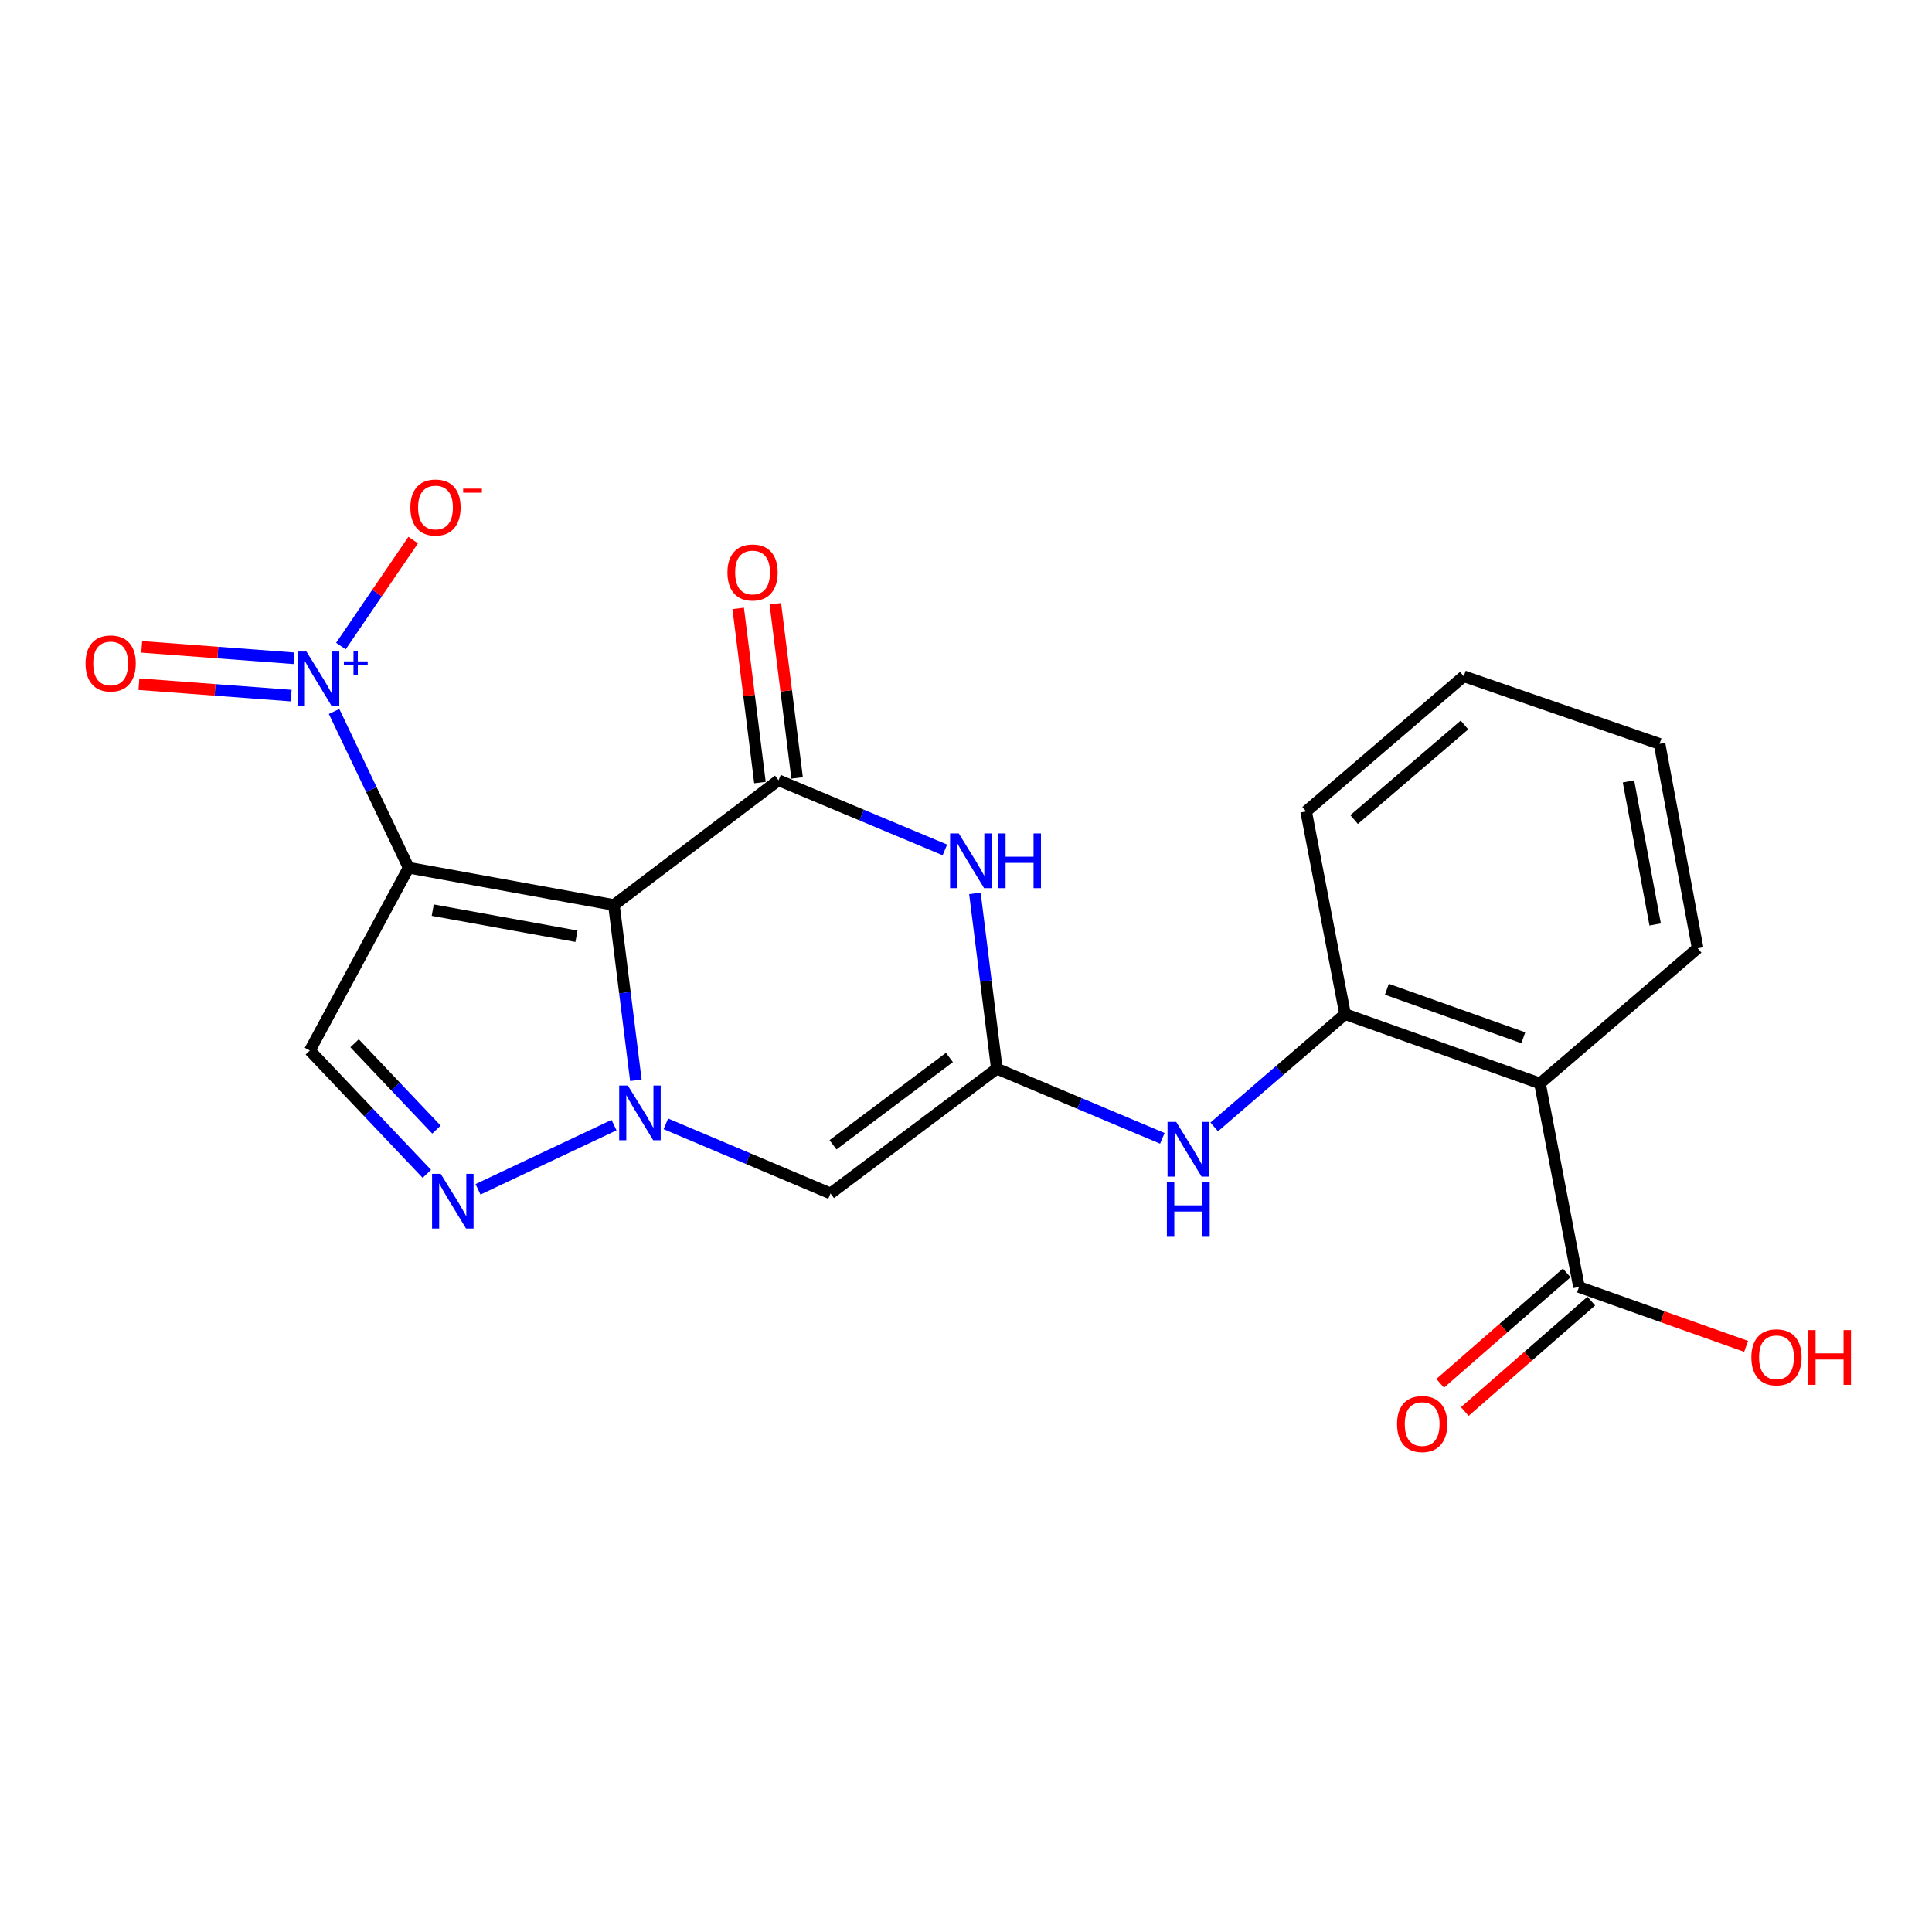 <?xml version='1.0' encoding='iso-8859-1'?>
<svg version='1.1' baseProfile='full'
              xmlns='http://www.w3.org/2000/svg'
                      xmlns:rdkit='http://www.rdkit.org/xml'
                      xmlns:xlink='http://www.w3.org/1999/xlink'
                  xml:space='preserve'
width='1000px' height='1000px' viewBox='0 0 1000 1000'>
<!-- END OF HEADER -->
<rect style='opacity:1.0;fill:#FFFFFF;stroke:none' width='1000' height='1000' x='0' y='0'> </rect>
<path class='bond-0' d='M 317.77,468.428 L 323.446,513.793' style='fill:none;fill-rule:evenodd;stroke:#000000;stroke-width:6px;stroke-linecap:butt;stroke-linejoin:miter;stroke-opacity:1' />
<path class='bond-0' d='M 323.446,513.793 L 329.123,559.158' style='fill:none;fill-rule:evenodd;stroke:#0000FF;stroke-width:6px;stroke-linecap:butt;stroke-linejoin:miter;stroke-opacity:1' />
<path class='bond-1' d='M 317.77,468.428 L 211.515,449.132' style='fill:none;fill-rule:evenodd;stroke:#000000;stroke-width:6px;stroke-linecap:butt;stroke-linejoin:miter;stroke-opacity:1' />
<path class='bond-1' d='M 298.37,484.594 L 223.992,471.086' style='fill:none;fill-rule:evenodd;stroke:#000000;stroke-width:6px;stroke-linecap:butt;stroke-linejoin:miter;stroke-opacity:1' />
<path class='bond-2' d='M 317.77,468.428 L 402.964,403.855' style='fill:none;fill-rule:evenodd;stroke:#000000;stroke-width:6px;stroke-linecap:butt;stroke-linejoin:miter;stroke-opacity:1' />
<path class='bond-5' d='M 344.651,581.702 L 387.26,599.717' style='fill:none;fill-rule:evenodd;stroke:#0000FF;stroke-width:6px;stroke-linecap:butt;stroke-linejoin:miter;stroke-opacity:1' />
<path class='bond-5' d='M 387.26,599.717 L 429.869,617.732' style='fill:none;fill-rule:evenodd;stroke:#000000;stroke-width:6px;stroke-linecap:butt;stroke-linejoin:miter;stroke-opacity:1' />
<path class='bond-7' d='M 317.816,582.362 L 247.421,615.588' style='fill:none;fill-rule:evenodd;stroke:#0000FF;stroke-width:6px;stroke-linecap:butt;stroke-linejoin:miter;stroke-opacity:1' />
<path class='bond-4' d='M 211.515,449.132 L 192.218,408.694' style='fill:none;fill-rule:evenodd;stroke:#000000;stroke-width:6px;stroke-linecap:butt;stroke-linejoin:miter;stroke-opacity:1' />
<path class='bond-4' d='M 192.218,408.694 L 172.921,368.257' style='fill:none;fill-rule:evenodd;stroke:#0000FF;stroke-width:6px;stroke-linecap:butt;stroke-linejoin:miter;stroke-opacity:1' />
<path class='bond-8' d='M 211.515,449.132 L 160.384,543.742' style='fill:none;fill-rule:evenodd;stroke:#000000;stroke-width:6px;stroke-linecap:butt;stroke-linejoin:miter;stroke-opacity:1' />
<path class='bond-6' d='M 402.964,403.855 L 446.015,421.887' style='fill:none;fill-rule:evenodd;stroke:#000000;stroke-width:6px;stroke-linecap:butt;stroke-linejoin:miter;stroke-opacity:1' />
<path class='bond-6' d='M 446.015,421.887 L 489.065,439.919' style='fill:none;fill-rule:evenodd;stroke:#0000FF;stroke-width:6px;stroke-linecap:butt;stroke-linejoin:miter;stroke-opacity:1' />
<path class='bond-14' d='M 412.575,402.655 L 406.945,357.579' style='fill:none;fill-rule:evenodd;stroke:#000000;stroke-width:6px;stroke-linecap:butt;stroke-linejoin:miter;stroke-opacity:1' />
<path class='bond-14' d='M 406.945,357.579 L 401.315,312.504' style='fill:none;fill-rule:evenodd;stroke:#FF0000;stroke-width:6px;stroke-linecap:butt;stroke-linejoin:miter;stroke-opacity:1' />
<path class='bond-14' d='M 393.352,405.055 L 387.723,359.98' style='fill:none;fill-rule:evenodd;stroke:#000000;stroke-width:6px;stroke-linecap:butt;stroke-linejoin:miter;stroke-opacity:1' />
<path class='bond-14' d='M 387.723,359.98 L 382.093,314.905' style='fill:none;fill-rule:evenodd;stroke:#FF0000;stroke-width:6px;stroke-linecap:butt;stroke-linejoin:miter;stroke-opacity:1' />
<path class='bond-3' d='M 515.956,553.148 L 510.284,507.783' style='fill:none;fill-rule:evenodd;stroke:#000000;stroke-width:6px;stroke-linecap:butt;stroke-linejoin:miter;stroke-opacity:1' />
<path class='bond-3' d='M 510.284,507.783 L 504.613,462.419' style='fill:none;fill-rule:evenodd;stroke:#0000FF;stroke-width:6px;stroke-linecap:butt;stroke-linejoin:miter;stroke-opacity:1' />
<path class='bond-10' d='M 515.956,553.148 L 558.791,571.175' style='fill:none;fill-rule:evenodd;stroke:#000000;stroke-width:6px;stroke-linecap:butt;stroke-linejoin:miter;stroke-opacity:1' />
<path class='bond-10' d='M 558.791,571.175 L 601.627,589.201' style='fill:none;fill-rule:evenodd;stroke:#0000FF;stroke-width:6px;stroke-linecap:butt;stroke-linejoin:miter;stroke-opacity:1' />
<path class='bond-23' d='M 515.956,553.148 L 429.869,617.732' style='fill:none;fill-rule:evenodd;stroke:#000000;stroke-width:6px;stroke-linecap:butt;stroke-linejoin:miter;stroke-opacity:1' />
<path class='bond-23' d='M 491.418,547.34 L 431.157,592.549' style='fill:none;fill-rule:evenodd;stroke:#000000;stroke-width:6px;stroke-linecap:butt;stroke-linejoin:miter;stroke-opacity:1' />
<path class='bond-13' d='M 176.459,334.394 L 195.162,306.964' style='fill:none;fill-rule:evenodd;stroke:#0000FF;stroke-width:6px;stroke-linecap:butt;stroke-linejoin:miter;stroke-opacity:1' />
<path class='bond-13' d='M 195.162,306.964 L 213.864,279.533' style='fill:none;fill-rule:evenodd;stroke:#FF0000;stroke-width:6px;stroke-linecap:butt;stroke-linejoin:miter;stroke-opacity:1' />
<path class='bond-15' d='M 152.159,340.722 L 112.758,337.767' style='fill:none;fill-rule:evenodd;stroke:#0000FF;stroke-width:6px;stroke-linecap:butt;stroke-linejoin:miter;stroke-opacity:1' />
<path class='bond-15' d='M 112.758,337.767 L 73.356,334.811' style='fill:none;fill-rule:evenodd;stroke:#FF0000;stroke-width:6px;stroke-linecap:butt;stroke-linejoin:miter;stroke-opacity:1' />
<path class='bond-15' d='M 150.71,360.04 L 111.308,357.084' style='fill:none;fill-rule:evenodd;stroke:#0000FF;stroke-width:6px;stroke-linecap:butt;stroke-linejoin:miter;stroke-opacity:1' />
<path class='bond-15' d='M 111.308,357.084 L 71.907,354.129' style='fill:none;fill-rule:evenodd;stroke:#FF0000;stroke-width:6px;stroke-linecap:butt;stroke-linejoin:miter;stroke-opacity:1' />
<path class='bond-22' d='M 220.946,607.59 L 190.665,575.666' style='fill:none;fill-rule:evenodd;stroke:#0000FF;stroke-width:6px;stroke-linecap:butt;stroke-linejoin:miter;stroke-opacity:1' />
<path class='bond-22' d='M 190.665,575.666 L 160.384,543.742' style='fill:none;fill-rule:evenodd;stroke:#000000;stroke-width:6px;stroke-linecap:butt;stroke-linejoin:miter;stroke-opacity:1' />
<path class='bond-22' d='M 225.917,584.681 L 204.72,562.334' style='fill:none;fill-rule:evenodd;stroke:#0000FF;stroke-width:6px;stroke-linecap:butt;stroke-linejoin:miter;stroke-opacity:1' />
<path class='bond-22' d='M 204.72,562.334 L 183.523,539.988' style='fill:none;fill-rule:evenodd;stroke:#000000;stroke-width:6px;stroke-linecap:butt;stroke-linejoin:miter;stroke-opacity:1' />
<path class='bond-9' d='M 797.097,560.779 L 696.212,524.908' style='fill:none;fill-rule:evenodd;stroke:#000000;stroke-width:6px;stroke-linecap:butt;stroke-linejoin:miter;stroke-opacity:1' />
<path class='bond-9' d='M 788.454,537.146 L 717.835,512.036' style='fill:none;fill-rule:evenodd;stroke:#000000;stroke-width:6px;stroke-linecap:butt;stroke-linejoin:miter;stroke-opacity:1' />
<path class='bond-12' d='M 797.097,560.779 L 817.287,666.151' style='fill:none;fill-rule:evenodd;stroke:#000000;stroke-width:6px;stroke-linecap:butt;stroke-linejoin:miter;stroke-opacity:1' />
<path class='bond-18' d='M 797.097,560.779 L 878.707,490.824' style='fill:none;fill-rule:evenodd;stroke:#000000;stroke-width:6px;stroke-linecap:butt;stroke-linejoin:miter;stroke-opacity:1' />
<path class='bond-11' d='M 628.473,583.287 L 662.343,554.098' style='fill:none;fill-rule:evenodd;stroke:#0000FF;stroke-width:6px;stroke-linecap:butt;stroke-linejoin:miter;stroke-opacity:1' />
<path class='bond-11' d='M 662.343,554.098 L 696.212,524.908' style='fill:none;fill-rule:evenodd;stroke:#000000;stroke-width:6px;stroke-linecap:butt;stroke-linejoin:miter;stroke-opacity:1' />
<path class='bond-19' d='M 696.212,524.908 L 676.044,419.988' style='fill:none;fill-rule:evenodd;stroke:#000000;stroke-width:6px;stroke-linecap:butt;stroke-linejoin:miter;stroke-opacity:1' />
<path class='bond-16' d='M 810.918,658.854 L 778.175,687.429' style='fill:none;fill-rule:evenodd;stroke:#000000;stroke-width:6px;stroke-linecap:butt;stroke-linejoin:miter;stroke-opacity:1' />
<path class='bond-16' d='M 778.175,687.429 L 745.432,716.005' style='fill:none;fill-rule:evenodd;stroke:#FF0000;stroke-width:6px;stroke-linecap:butt;stroke-linejoin:miter;stroke-opacity:1' />
<path class='bond-16' d='M 823.656,673.449 L 790.913,702.025' style='fill:none;fill-rule:evenodd;stroke:#000000;stroke-width:6px;stroke-linecap:butt;stroke-linejoin:miter;stroke-opacity:1' />
<path class='bond-16' d='M 790.913,702.025 L 758.17,730.6' style='fill:none;fill-rule:evenodd;stroke:#FF0000;stroke-width:6px;stroke-linecap:butt;stroke-linejoin:miter;stroke-opacity:1' />
<path class='bond-17' d='M 817.287,666.151 L 860.535,681.516' style='fill:none;fill-rule:evenodd;stroke:#000000;stroke-width:6px;stroke-linecap:butt;stroke-linejoin:miter;stroke-opacity:1' />
<path class='bond-17' d='M 860.535,681.516 L 903.784,696.881' style='fill:none;fill-rule:evenodd;stroke:#FF0000;stroke-width:6px;stroke-linecap:butt;stroke-linejoin:miter;stroke-opacity:1' />
<path class='bond-24' d='M 878.707,490.824 L 858.98,385.021' style='fill:none;fill-rule:evenodd;stroke:#000000;stroke-width:6px;stroke-linecap:butt;stroke-linejoin:miter;stroke-opacity:1' />
<path class='bond-24' d='M 856.704,478.505 L 842.895,404.442' style='fill:none;fill-rule:evenodd;stroke:#000000;stroke-width:6px;stroke-linecap:butt;stroke-linejoin:miter;stroke-opacity:1' />
<path class='bond-21' d='M 676.044,419.988 L 757.643,350.044' style='fill:none;fill-rule:evenodd;stroke:#000000;stroke-width:6px;stroke-linecap:butt;stroke-linejoin:miter;stroke-opacity:1' />
<path class='bond-21' d='M 700.891,424.204 L 758.01,375.244' style='fill:none;fill-rule:evenodd;stroke:#000000;stroke-width:6px;stroke-linecap:butt;stroke-linejoin:miter;stroke-opacity:1' />
<path class='bond-20' d='M 858.98,385.021 L 757.643,350.044' style='fill:none;fill-rule:evenodd;stroke:#000000;stroke-width:6px;stroke-linecap:butt;stroke-linejoin:miter;stroke-opacity:1' />
<path  class='atom-1' d='M 324.974 561.869
L 334.254 576.869
Q 335.174 578.349, 336.654 581.029
Q 338.134 583.709, 338.214 583.869
L 338.214 561.869
L 341.974 561.869
L 341.974 590.189
L 338.094 590.189
L 328.134 573.789
Q 326.974 571.869, 325.734 569.669
Q 324.534 567.469, 324.174 566.789
L 324.174 590.189
L 320.494 590.189
L 320.494 561.869
L 324.974 561.869
' fill='#0000FF'/>
<path  class='atom-5' d='M 158.612 337.229
L 167.892 352.229
Q 168.812 353.709, 170.292 356.389
Q 171.772 359.069, 171.852 359.229
L 171.852 337.229
L 175.612 337.229
L 175.612 365.549
L 171.732 365.549
L 161.772 349.149
Q 160.612 347.229, 159.372 345.029
Q 158.172 342.829, 157.812 342.149
L 157.812 365.549
L 154.132 365.549
L 154.132 337.229
L 158.612 337.229
' fill='#0000FF'/>
<path  class='atom-5' d='M 177.988 342.334
L 182.977 342.334
L 182.977 337.081
L 185.195 337.081
L 185.195 342.334
L 190.316 342.334
L 190.316 344.235
L 185.195 344.235
L 185.195 349.515
L 182.977 349.515
L 182.977 344.235
L 177.988 344.235
L 177.988 342.334
' fill='#0000FF'/>
<path  class='atom-7' d='M 496.243 431.388
L 505.523 446.388
Q 506.443 447.868, 507.923 450.548
Q 509.403 453.228, 509.483 453.388
L 509.483 431.388
L 513.243 431.388
L 513.243 459.708
L 509.363 459.708
L 499.403 443.308
Q 498.243 441.388, 497.003 439.188
Q 495.803 436.988, 495.443 436.308
L 495.443 459.708
L 491.763 459.708
L 491.763 431.388
L 496.243 431.388
' fill='#0000FF'/>
<path  class='atom-7' d='M 516.643 431.388
L 520.483 431.388
L 520.483 443.428
L 534.963 443.428
L 534.963 431.388
L 538.803 431.388
L 538.803 459.708
L 534.963 459.708
L 534.963 446.628
L 520.483 446.628
L 520.483 459.708
L 516.643 459.708
L 516.643 431.388
' fill='#0000FF'/>
<path  class='atom-8' d='M 228.114 607.586
L 237.394 622.586
Q 238.314 624.066, 239.794 626.746
Q 241.274 629.426, 241.354 629.586
L 241.354 607.586
L 245.114 607.586
L 245.114 635.906
L 241.234 635.906
L 231.274 619.506
Q 230.114 617.586, 228.874 615.386
Q 227.674 613.186, 227.314 612.506
L 227.314 635.906
L 223.634 635.906
L 223.634 607.586
L 228.114 607.586
' fill='#0000FF'/>
<path  class='atom-11' d='M 608.794 580.692
L 618.074 595.692
Q 618.994 597.172, 620.474 599.852
Q 621.954 602.532, 622.034 602.692
L 622.034 580.692
L 625.794 580.692
L 625.794 609.012
L 621.914 609.012
L 611.954 592.612
Q 610.794 590.692, 609.554 588.492
Q 608.354 586.292, 607.994 585.612
L 607.994 609.012
L 604.314 609.012
L 604.314 580.692
L 608.794 580.692
' fill='#0000FF'/>
<path  class='atom-11' d='M 603.974 611.844
L 607.814 611.844
L 607.814 623.884
L 622.294 623.884
L 622.294 611.844
L 626.134 611.844
L 626.134 640.164
L 622.294 640.164
L 622.294 627.084
L 607.814 627.084
L 607.814 640.164
L 603.974 640.164
L 603.974 611.844
' fill='#0000FF'/>
<path  class='atom-14' d='M 212.409 262.681
Q 212.409 255.881, 215.769 252.081
Q 219.129 248.281, 225.409 248.281
Q 231.689 248.281, 235.049 252.081
Q 238.409 255.881, 238.409 262.681
Q 238.409 269.561, 235.009 273.481
Q 231.609 277.361, 225.409 277.361
Q 219.169 277.361, 215.769 273.481
Q 212.409 269.601, 212.409 262.681
M 225.409 274.161
Q 229.729 274.161, 232.049 271.281
Q 234.409 268.361, 234.409 262.681
Q 234.409 257.121, 232.049 254.321
Q 229.729 251.481, 225.409 251.481
Q 221.089 251.481, 218.729 254.281
Q 216.409 257.081, 216.409 262.681
Q 216.409 268.401, 218.729 271.281
Q 221.089 274.161, 225.409 274.161
' fill='#FF0000'/>
<path  class='atom-14' d='M 239.729 252.904
L 249.418 252.904
L 249.418 255.016
L 239.729 255.016
L 239.729 252.904
' fill='#FF0000'/>
<path  class='atom-15' d='M 376.522 296.313
Q 376.522 289.513, 379.882 285.713
Q 383.242 281.913, 389.522 281.913
Q 395.802 281.913, 399.162 285.713
Q 402.522 289.513, 402.522 296.313
Q 402.522 303.193, 399.122 307.113
Q 395.722 310.993, 389.522 310.993
Q 383.282 310.993, 379.882 307.113
Q 376.522 303.233, 376.522 296.313
M 389.522 307.793
Q 393.842 307.793, 396.162 304.913
Q 398.522 301.993, 398.522 296.313
Q 398.522 290.753, 396.162 287.953
Q 393.842 285.113, 389.522 285.113
Q 385.202 285.113, 382.842 287.913
Q 380.522 290.713, 380.522 296.313
Q 380.522 302.033, 382.842 304.913
Q 385.202 307.793, 389.522 307.793
' fill='#FF0000'/>
<path  class='atom-16' d='M 44.271 343.398
Q 44.271 336.598, 47.631 332.798
Q 50.991 328.998, 57.271 328.998
Q 63.551 328.998, 66.911 332.798
Q 70.271 336.598, 70.271 343.398
Q 70.271 350.278, 66.871 354.198
Q 63.471 358.078, 57.271 358.078
Q 51.031 358.078, 47.631 354.198
Q 44.271 350.318, 44.271 343.398
M 57.271 354.878
Q 61.591 354.878, 63.911 351.998
Q 66.271 349.078, 66.271 343.398
Q 66.271 337.838, 63.911 335.038
Q 61.591 332.198, 57.271 332.198
Q 52.951 332.198, 50.591 334.998
Q 48.271 337.798, 48.271 343.398
Q 48.271 349.118, 50.591 351.998
Q 52.951 354.878, 57.271 354.878
' fill='#FF0000'/>
<path  class='atom-17' d='M 723.108 737.079
Q 723.108 730.279, 726.468 726.479
Q 729.828 722.679, 736.108 722.679
Q 742.388 722.679, 745.748 726.479
Q 749.108 730.279, 749.108 737.079
Q 749.108 743.959, 745.708 747.879
Q 742.308 751.759, 736.108 751.759
Q 729.868 751.759, 726.468 747.879
Q 723.108 743.999, 723.108 737.079
M 736.108 748.559
Q 740.428 748.559, 742.748 745.679
Q 745.108 742.759, 745.108 737.079
Q 745.108 731.519, 742.748 728.719
Q 740.428 725.879, 736.108 725.879
Q 731.788 725.879, 729.428 728.679
Q 727.108 731.479, 727.108 737.079
Q 727.108 742.799, 729.428 745.679
Q 731.788 748.559, 736.108 748.559
' fill='#FF0000'/>
<path  class='atom-18' d='M 906.495 702.543
Q 906.495 695.743, 909.855 691.943
Q 913.215 688.143, 919.495 688.143
Q 925.775 688.143, 929.135 691.943
Q 932.495 695.743, 932.495 702.543
Q 932.495 709.423, 929.095 713.343
Q 925.695 717.223, 919.495 717.223
Q 913.255 717.223, 909.855 713.343
Q 906.495 709.463, 906.495 702.543
M 919.495 714.023
Q 923.815 714.023, 926.135 711.143
Q 928.495 708.223, 928.495 702.543
Q 928.495 696.983, 926.135 694.183
Q 923.815 691.343, 919.495 691.343
Q 915.175 691.343, 912.815 694.143
Q 910.495 696.943, 910.495 702.543
Q 910.495 708.263, 912.815 711.143
Q 915.175 714.023, 919.495 714.023
' fill='#FF0000'/>
<path  class='atom-18' d='M 935.895 688.463
L 939.735 688.463
L 939.735 700.503
L 954.215 700.503
L 954.215 688.463
L 958.055 688.463
L 958.055 716.783
L 954.215 716.783
L 954.215 703.703
L 939.735 703.703
L 939.735 716.783
L 935.895 716.783
L 935.895 688.463
' fill='#FF0000'/>
</svg>
